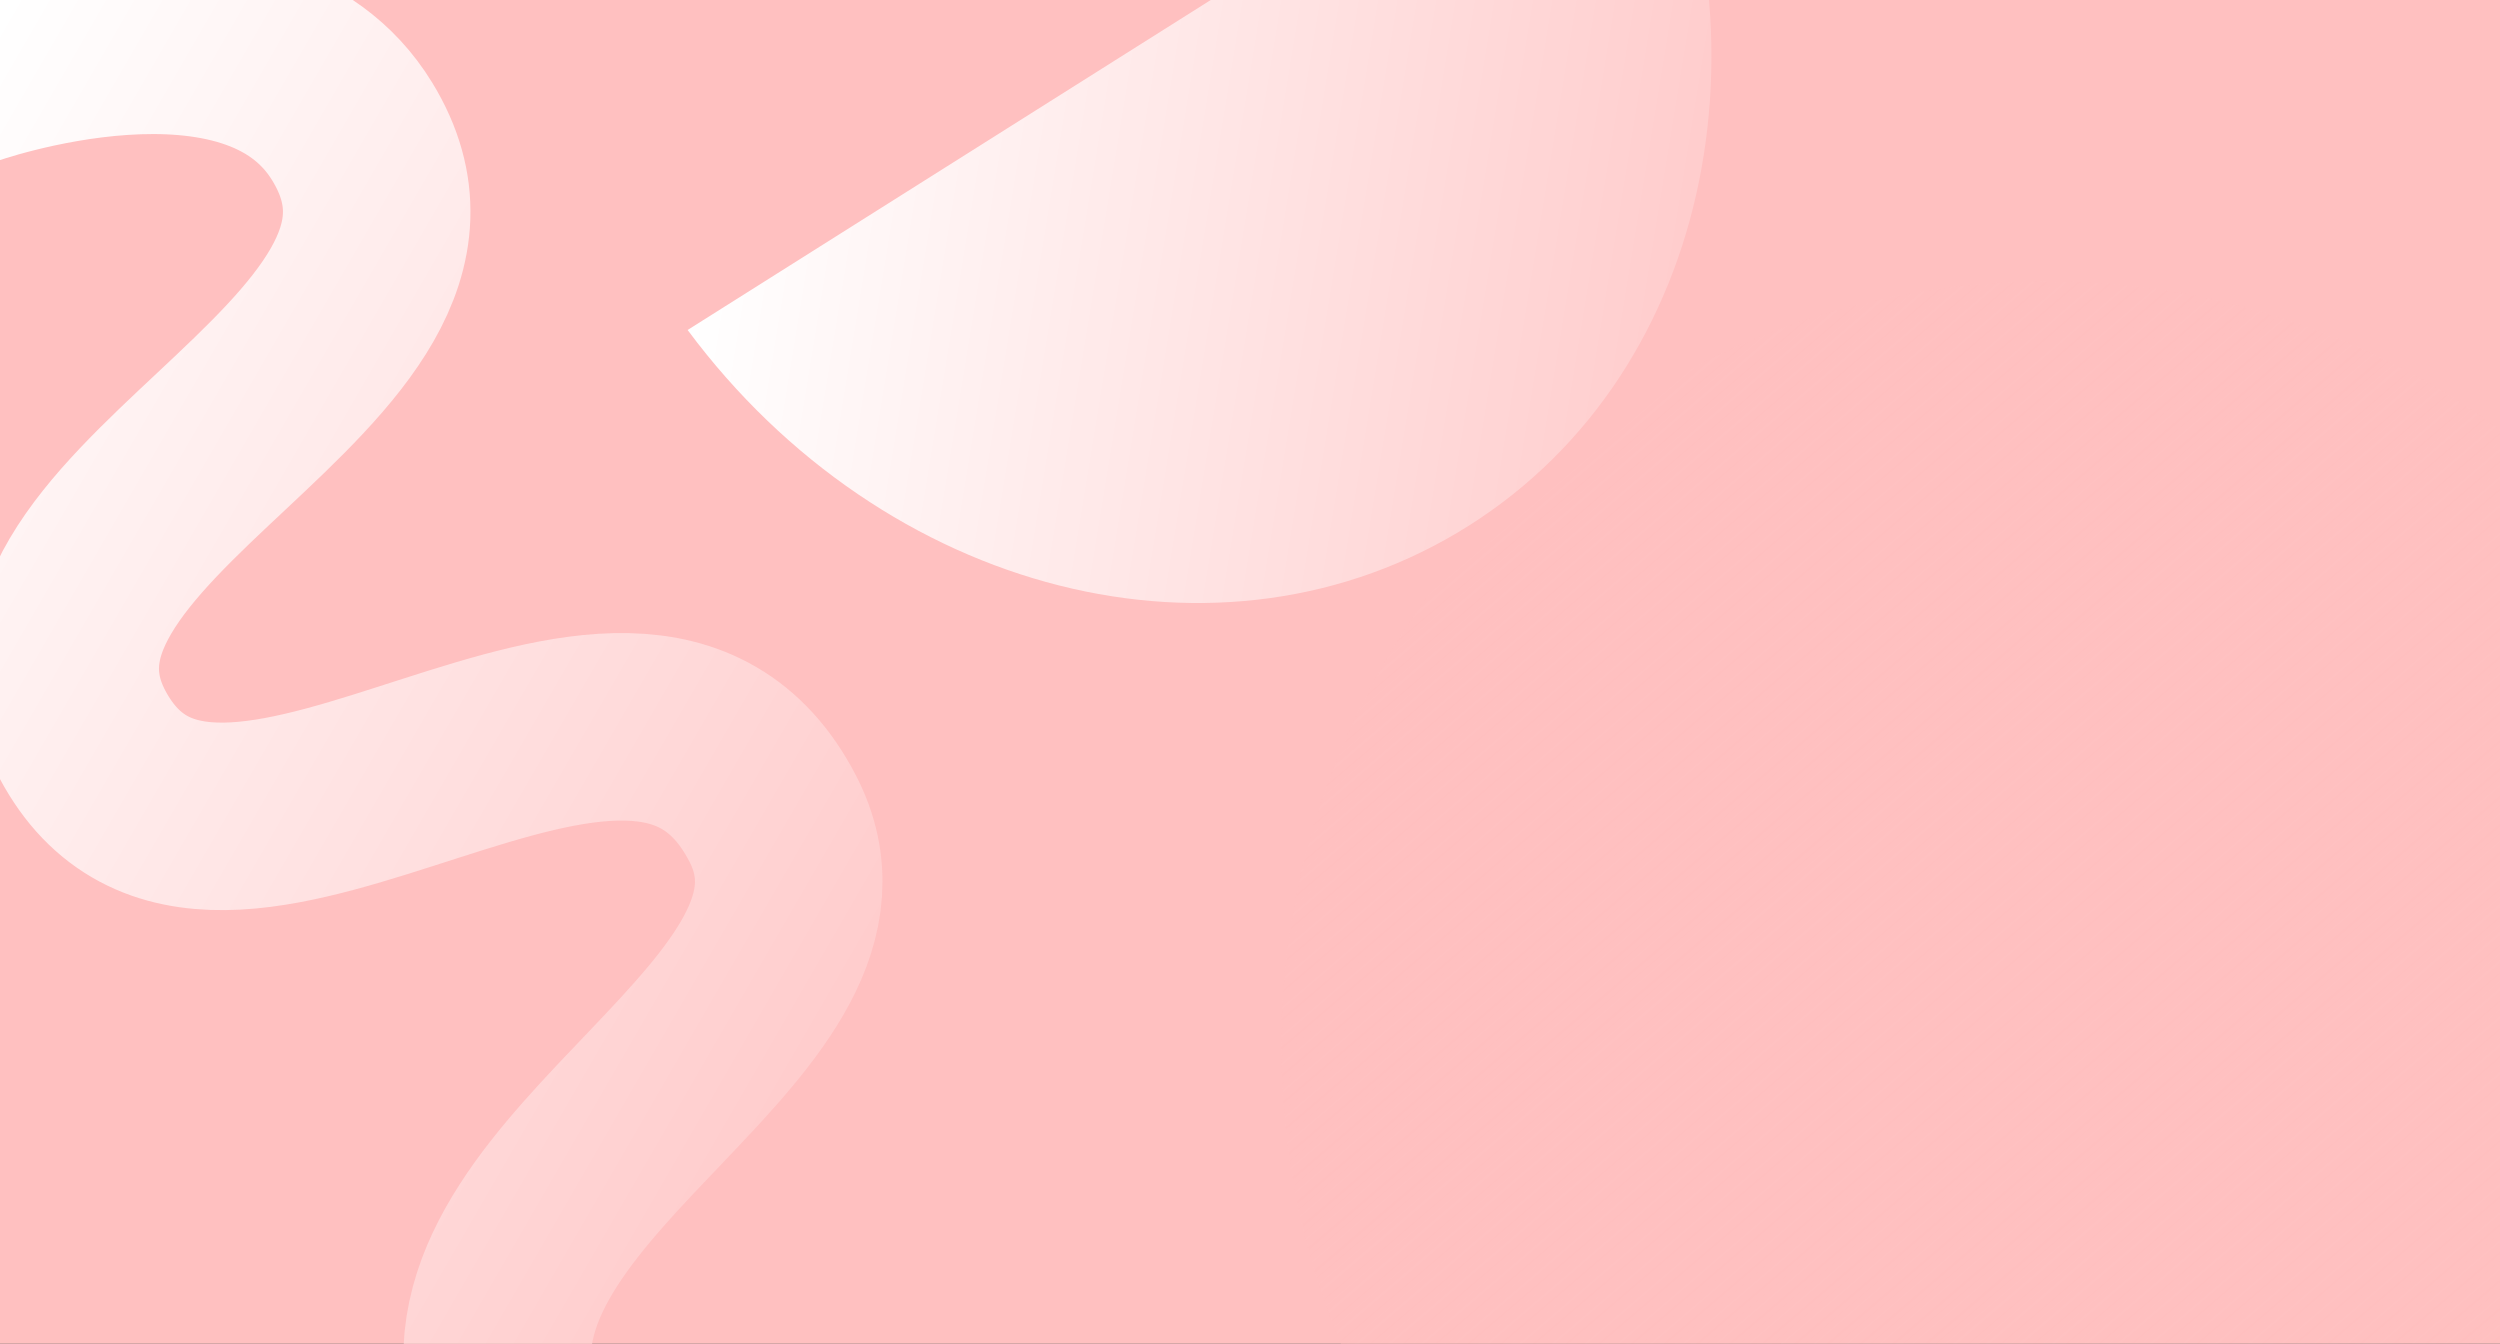 <svg width="400" height="215" viewBox="0 0 400 215" fill="none" xmlns="http://www.w3.org/2000/svg">
<rect x="0" y="0" width="400" height="215" fill="#333333" stroke="none"/>
<g clip-path="url(#clip0_574_6245)">
<path d="M0 0H400V215H0V0Z" fill="#FFC0C0"/>
<g style="mix-blend-mode:multiply">
<path d="M327.5 290C395.155 290 450 235.155 450 167.5C450 99.845 395.155 45 327.5 45C259.845 45 205 99.845 205 167.5C205 235.155 259.845 290 327.5 290Z" fill="url(#paint0_linear_574_6245)"/>
</g>
<path d="M260.992 -42.433C285.186 4.053 274.457 59.236 234.963 84.137C195.468 109.037 141.445 95.121 110.018 52.797L260.992 -42.433Z" fill="url(#paint1_linear_574_6245)"/>
<path d="M143.926 244.649C143.926 244.649 85.737 250.568 80.08 222.75C72.818 186.786 140 162.5 123.61 130.926C101.51 88.353 36.735 155.938 14.177 119.239C-8.38 82.54 79.486 58.811 56.357 21.049C40.508 -4.888 -5.5 11.639 -5.5 11.639" stroke="url(#paint2_linear_574_6245)" stroke-width="30"/>
</g>
<defs>
<linearGradient id="paint0_linear_574_6245" x1="254.311" y1="72.511" x2="395.498" y2="237.574" gradientUnits="userSpaceOnUse">
<stop stop-color="#FFC0C0"/>
<stop offset="1" stop-color="#FFC0C0" stop-opacity="0"/>
</linearGradient>
<linearGradient id="paint1_linear_574_6245" x1="117.06" y1="9.741" x2="270.954" y2="34.91" gradientUnits="userSpaceOnUse">
<stop stop-color="white"/>
<stop offset="1" stop-color="white" stop-opacity="0.2"/>
</linearGradient>
<linearGradient id="paint2_linear_574_6245" x1="-35.715" y1="63.972" x2="177.251" y2="186.928" gradientUnits="userSpaceOnUse">
<stop stop-color="white"/>
<stop offset="1" stop-color="#FFC0C0"/>
</linearGradient>
<clipPath id="clip0_574_6245">
<rect width="400" height="215" fill="white"/>
</clipPath>
</defs>
</svg>

